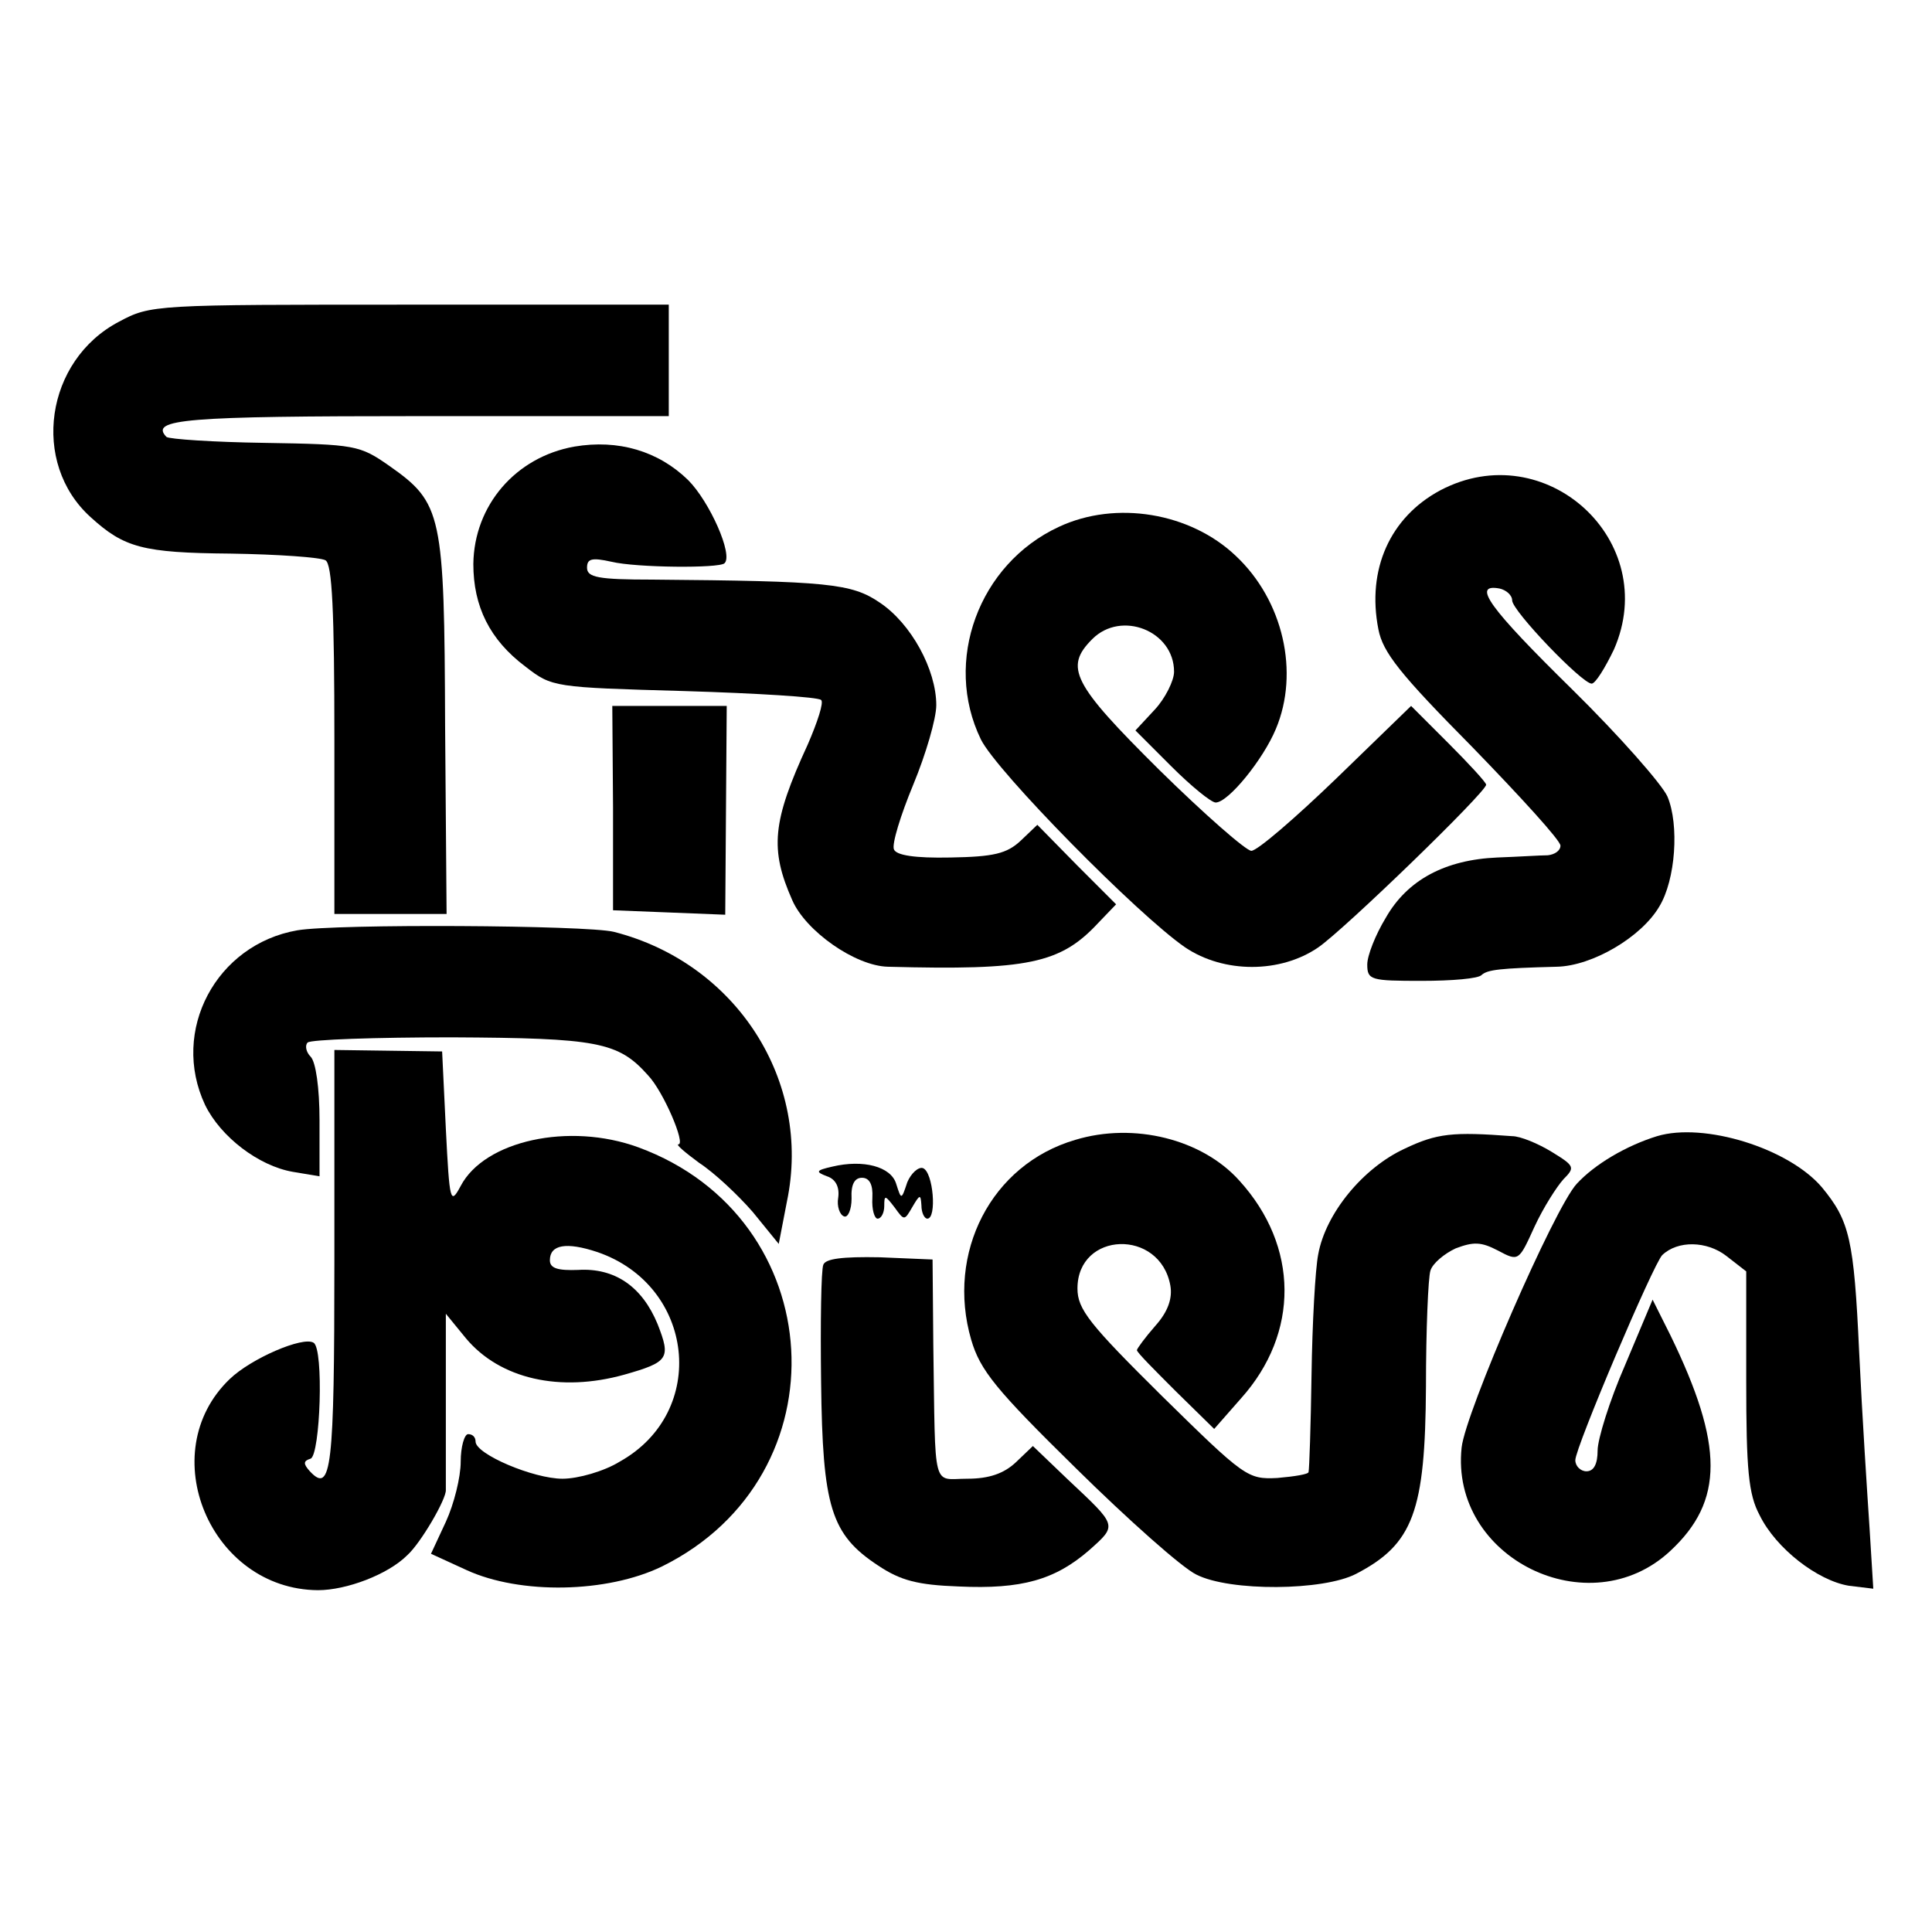 <?xml version="1.0" standalone="no"?>
<!DOCTYPE svg PUBLIC "-//W3C//DTD SVG 20010904//EN"
 "http://www.w3.org/TR/2001/REC-SVG-20010904/DTD/svg10.dtd">
<svg version="1.0" xmlns="http://www.w3.org/2000/svg"
 width="260pt" height="260pt" viewBox="0 0 260 260"
 preserveAspectRatio="xMidYMid meet">
<g transform="translate(0,260) scale(0.1,-0.1)"
fill="#000000" stroke="none">
<path d="M160 2167 c-99 -52 -119 -190 -38 -263 45 -41 70 -48 188 -49 64 -1
121 -5 128 -9 9 -5 12 -68 12 -242 l0 -234 75 0 76 0 -2 253 c-1 286 -4 300
-75 350 -40 28 -46 29 -168 31 -69 1 -128 5 -132 8 -23 24 24 28 342 28 l334
0 0 75 0 75 -348 0 c-345 0 -349 0 -392 -23z"/>
<path d="M773 1999 c-79 -14 -135 -79 -136 -158 0 -57 22 -102 70 -138 36 -28
38 -28 214 -33 98 -3 180 -8 184 -12 4 -3 -5 -30 -18 -60 -48 -104 -51 -141
-21 -209 18 -42 85 -89 129 -90 188 -5 232 4 283 59 l24 25 -53 53 -53 54 -22
-21 c-19 -18 -37 -22 -95 -23 -48 -1 -73 3 -76 11 -3 7 9 46 26 87 17 41 31
89 31 107 0 48 -34 110 -76 138 -38 26 -70 29 -306 31 -73 0 -88 3 -88 16 0
12 6 14 33 8 33 -8 145 -9 152 -2 12 11 -20 83 -49 112 -40 39 -94 55 -153 45z"/>
<path d="M1938 1940 c-67 -36 -99 -106 -83 -187 6 -31 29 -60 126 -158 65 -67
119 -126 119 -133 0 -7 -8 -12 -17 -13 -10 0 -40 -2 -68 -3 -70 -3 -121 -30
-150 -81 -14 -23 -25 -51 -25 -63 0 -21 5 -22 73 -22 41 0 77 3 81 8 8 7 24 9
101 11 48 1 114 40 138 81 22 36 27 110 11 148 -7 16 -64 81 -128 144 -112
110 -136 143 -98 136 9 -2 17 -9 17 -16 0 -14 94 -112 107 -112 5 0 18 21 30
46 64 146 -92 289 -234 214z"/>
<path d="M1425 1891 c-108 -50 -156 -181 -105 -286 21 -43 211 -236 275 -280
52 -35 128 -35 179 0 35 24 226 209 226 219 0 3 -23 28 -51 56 l-50 50 -100
-97 c-56 -54 -107 -98 -115 -98 -7 0 -63 49 -124 109 -117 116 -128 138 -90
176 39 39 110 11 110 -44 0 -12 -12 -36 -26 -51 l-26 -28 48 -48 c27 -27 54
-49 60 -49 17 0 64 58 81 99 32 76 10 173 -54 233 -61 58 -161 75 -238 39z"/>
<path d="M825 1513 l0 -138 76 -3 75 -3 1 141 1 140 -77 0 -77 0 1 -137z"/>
<path d="M400 1348 c-109 -19 -171 -135 -124 -235 21 -43 72 -82 118 -90 l36
-6 0 75 c0 44 -5 79 -12 86 -6 6 -8 15 -4 19 4 4 91 7 194 7 196 -1 224 -6
264 -51 21 -22 51 -93 41 -93 -4 0 9 -11 28 -25 20 -13 52 -43 72 -66 l35 -43
11 57 c34 162 -68 321 -233 363 -37 9 -374 11 -426 2z"/>
<path d="M450 904 c0 -281 -4 -315 -33 -284 -9 10 -9 14 1 17 13 5 18 148 4
156 -14 9 -84 -21 -113 -49 -103 -99 -26 -283 119 -284 38 0 94 21 120 47 18
16 53 76 52 88 0 3 0 57 0 121 l0 116 27 -33 c46 -55 127 -73 213 -49 60 17
63 22 45 68 -21 51 -58 76 -107 73 -27 -1 -38 2 -38 13 0 21 22 25 64 11 131
-45 150 -215 30 -282 -21 -13 -56 -23 -77 -23 -39 0 -117 33 -117 50 0 6 -4
10 -10 10 -5 0 -10 -17 -10 -37 0 -21 -9 -57 -20 -81 l-20 -43 48 -22 c72 -33
189 -31 263 5 247 122 227 469 -32 564 -93 34 -207 9 -239 -52 -14 -26 -15
-22 -20 77 l-5 104 -72 1 -73 1 0 -283z"/>
<path d="M1447 1066 c-113 -33 -174 -152 -140 -269 12 -41 33 -67 141 -173 70
-69 143 -134 162 -143 45 -23 171 -22 215 1 77 40 93 84 94 252 0 76 3 147 6
156 3 10 19 23 34 30 24 9 34 9 57 -3 28 -15 28 -14 49 32 12 26 30 54 39 64
16 16 15 18 -16 37 -18 11 -42 21 -53 21 -80 6 -101 4 -145 -17 -56 -26 -106
-87 -116 -142 -4 -20 -8 -93 -9 -162 -1 -69 -3 -127 -4 -131 0 -3 -19 -6 -42
-8 -40 -2 -44 1 -155 110 -98 97 -114 117 -114 145 0 77 111 81 125 4 3 -17
-3 -35 -20 -54 -14 -16 -25 -31 -25 -33 0 -3 24 -27 52 -55 l52 -51 36 41 c79
88 78 205 -2 293 -50 56 -142 79 -221 55z"/>
<path d="M2230 1071 c-42 -13 -84 -38 -108 -64 -30 -32 -150 -308 -155 -355
-16 -149 172 -241 281 -139 72 67 72 142 0 290 l-24 48 -37 -88 c-21 -48 -37
-100 -37 -115 0 -18 -5 -28 -15 -28 -8 0 -15 7 -15 15 0 17 105 264 117 276
21 20 60 19 86 -1 l27 -21 0 -147 c0 -120 3 -153 18 -181 22 -45 78 -88 120
-95 l33 -4 -5 81 c-3 45 -10 152 -14 237 -7 153 -13 177 -50 222 -45 53 -159
88 -222 69z"/>
<path d="M1120 1030 c-22 -5 -23 -7 -7 -13 12 -4 17 -15 15 -29 -2 -11 2 -23
8 -25 5 -2 10 9 10 24 -1 19 4 28 14 28 10 0 15 -9 14 -27 -1 -16 3 -28 7 -28
5 0 9 8 9 17 0 15 1 15 14 -2 13 -18 13 -18 24 1 10 17 11 17 12 2 0 -10 4
-18 8 -18 13 0 8 63 -6 68 -6 2 -16 -7 -21 -19 -8 -24 -8 -24 -15 -2 -7 23
-44 33 -86 23z"/>
<path d="M1108 898 c-3 -7 -4 -78 -3 -158 2 -168 13 -205 77 -247 30 -20 53
-26 108 -28 85 -4 130 9 176 49 38 34 38 32 -29 95 l-47 45 -23 -22 c-16 -15
-36 -22 -65 -22 -48 0 -43 -20 -46 180 l-1 115 -71 3 c-51 1 -73 -2 -76 -10z"/>
</g>
</svg>
